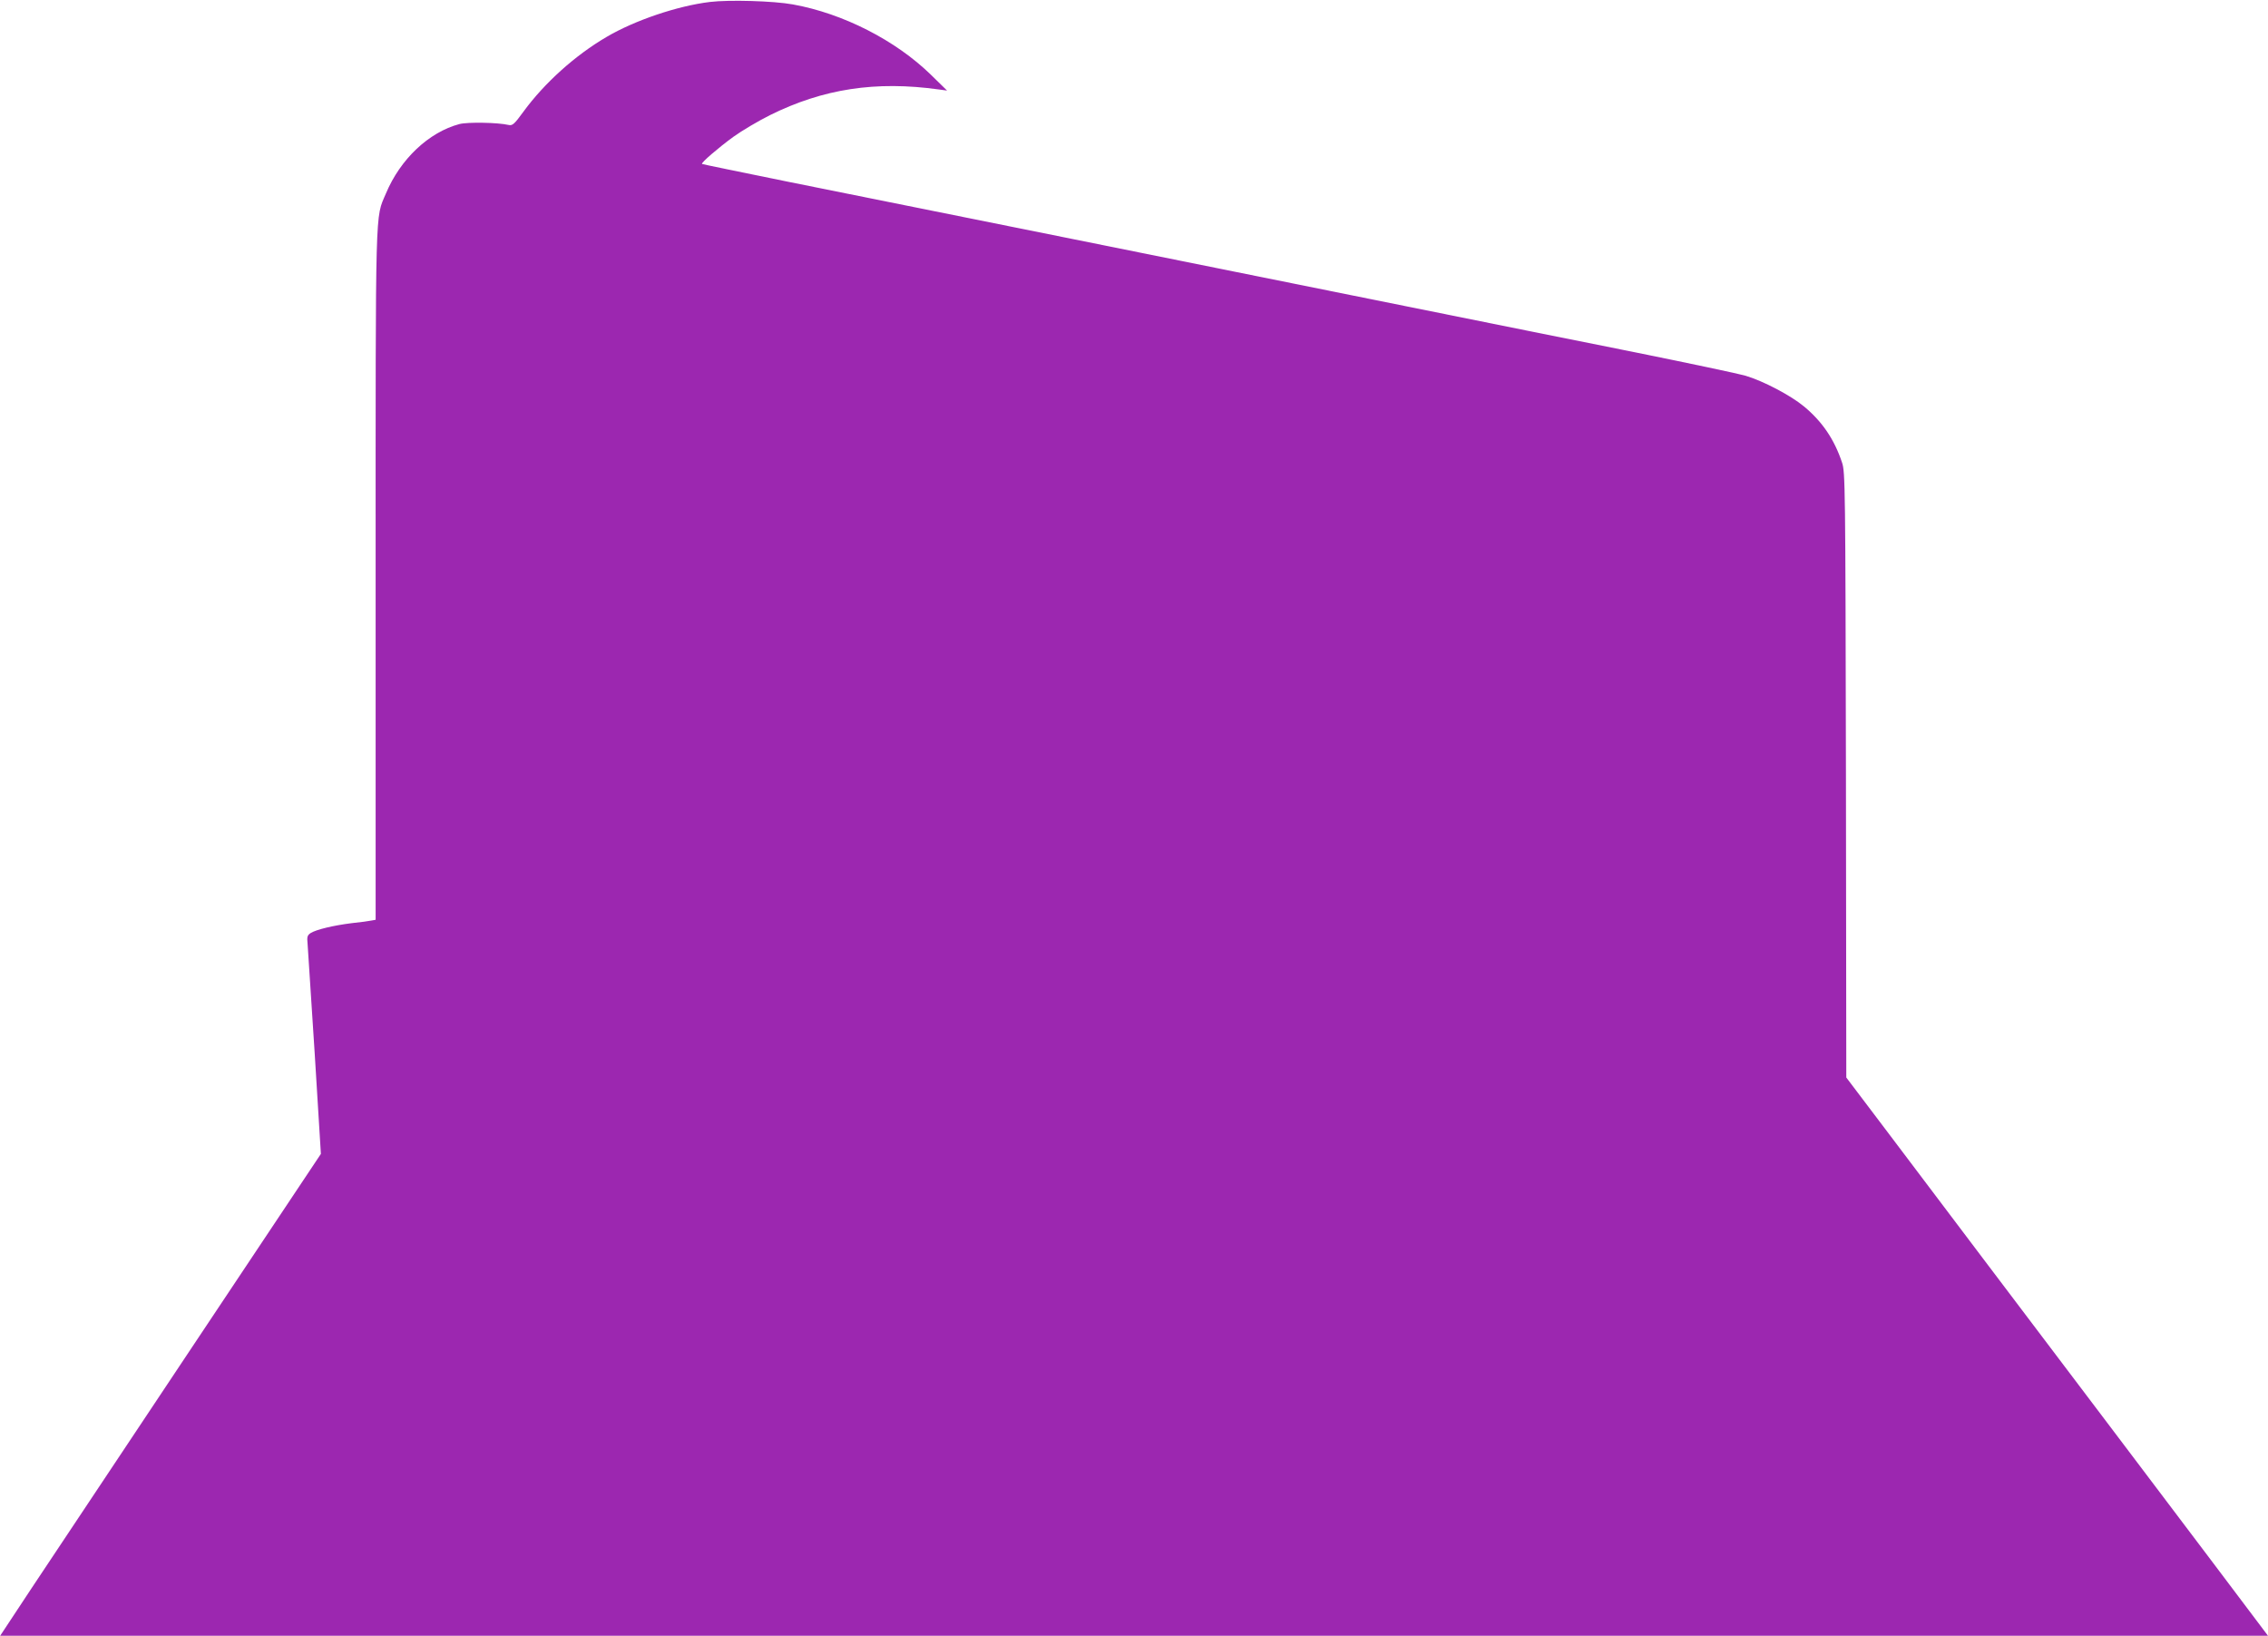 <?xml version="1.0" standalone="no"?>
<!DOCTYPE svg PUBLIC "-//W3C//DTD SVG 20010904//EN"
 "http://www.w3.org/TR/2001/REC-SVG-20010904/DTD/svg10.dtd">
<svg version="1.0" xmlns="http://www.w3.org/2000/svg"
 width="1280pt" height="923pt" viewBox="0 0 1280 923"
 preserveAspectRatio="xMidYMid meet">
<g transform="translate(0,923) scale(0.1,-0.1)"
fill="#9c27b0" stroke="none">
<path d="M4007 9219 c-183 -22 -425 -104 -583 -197 -178 -104 -351 -260 -469
-421 -53 -73 -63 -81 -85 -76 -60 14 -231 17 -277 5 -173 -46 -334 -198 -415
-392 -61 -144 -58 -27 -58 -2150 l0 -1948 -22 -4 c-13 -3 -64 -10 -113 -15
-104 -13 -200 -36 -232 -56 -19 -13 -21 -21 -17 -62 2 -27 20 -304 40 -616
l35 -568 -728 -1092 c-400 -601 -807 -1212 -905 -1359 l-177 -268 6399 0 6400
0 -315 418 c-325 430 -722 956 -1280 1693 -176 233 -425 562 -552 731 l-233
308 -2 1708 c-3 1633 -4 1709 -22 1762 -44 132 -112 231 -214 316 -76 63 -230
144 -331 174 -38 11 -316 70 -618 131 -301 60 -881 177 -1288 259 -407 82
-1253 253 -1880 379 -627 126 -1356 273 -1620 326 -264 54 -481 98 -483 100
-7 6 92 91 177 153 47 34 140 89 206 122 300 149 598 195 955 145 l45 -6 -91
89 c-200 195 -496 346 -779 397 -109 20 -361 27 -468 14z"/>
</g>
</svg>
